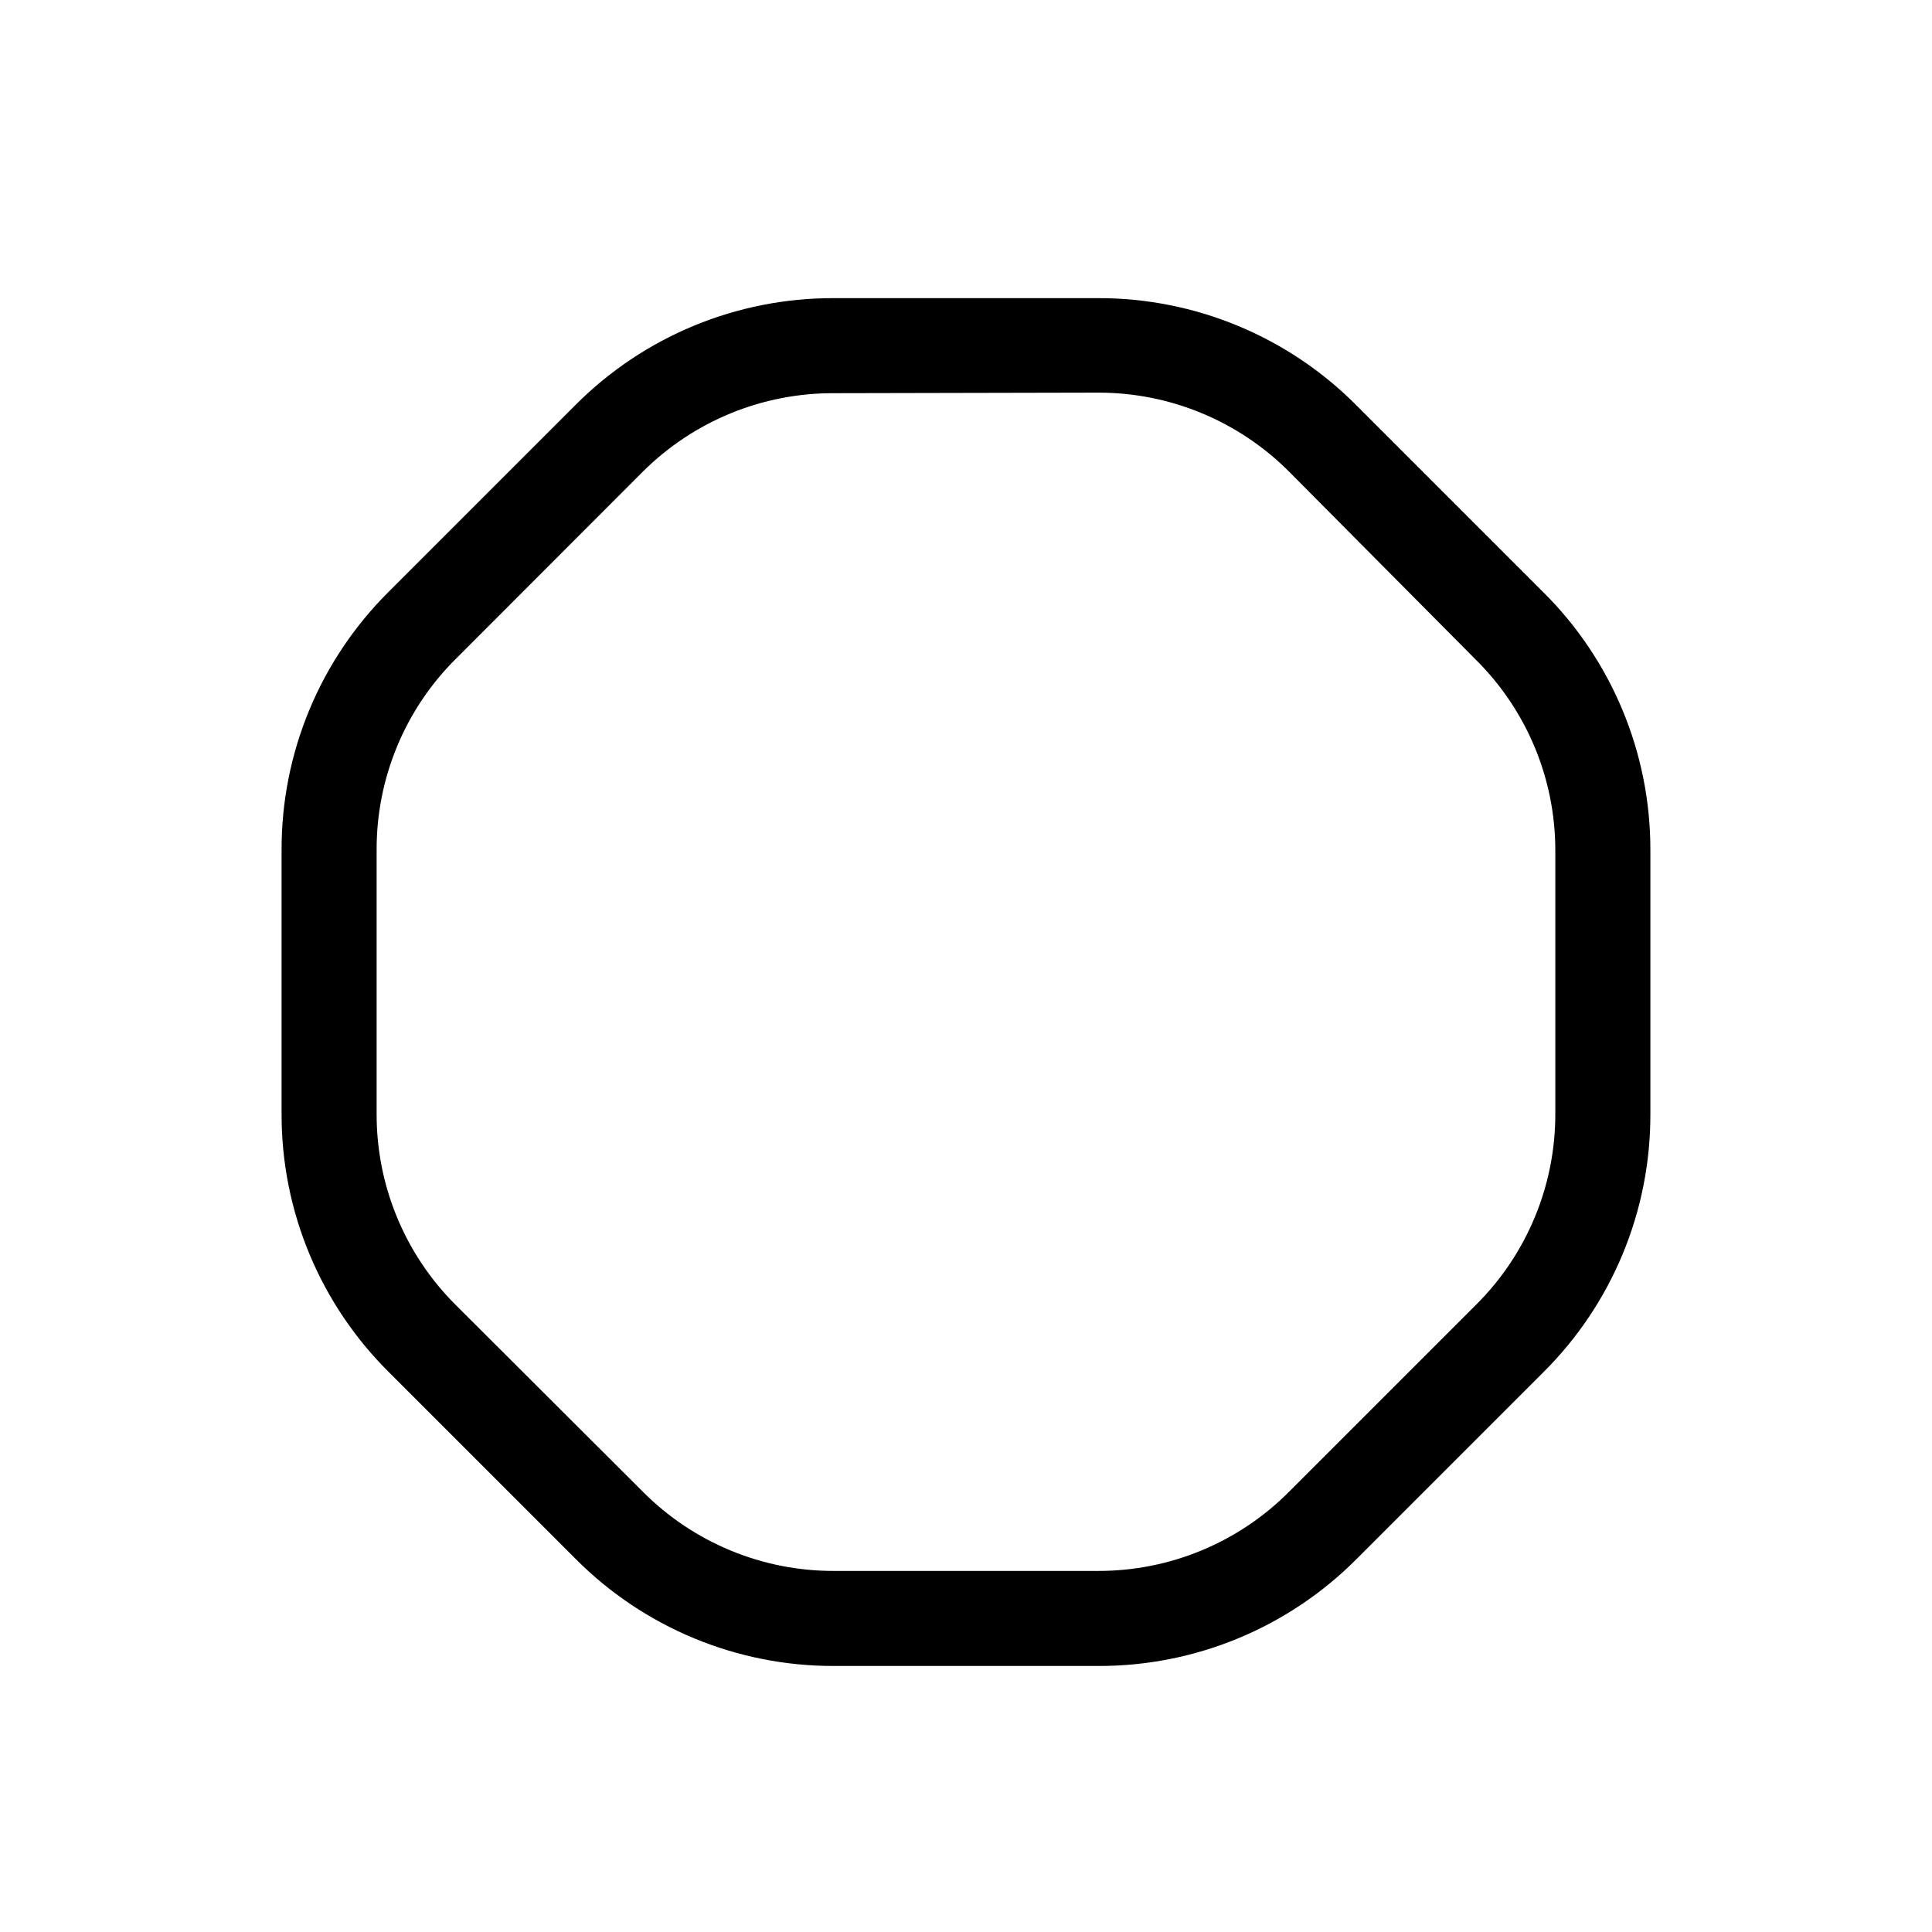 <?xml version="1.0" encoding="UTF-8"?>
<!-- Uploaded to: SVG Repo, www.svgrepo.com, Generator: SVG Repo Mixer Tools -->
<svg fill="#000000" width="800px" height="800px" version="1.1" viewBox="144 144 512 512" xmlns="http://www.w3.org/2000/svg">
 <path d="m434.96 585.5h-69.93c-25.695 0.066-50.348-10.148-68.469-28.363l-49.422-49.422c-18.301-18.102-28.574-42.781-28.516-68.52v-69.93c-0.07-25.703 10.164-50.363 28.414-68.469l49.422-49.422c18.121-18.219 42.773-28.43 68.469-28.363h70.031c25.691-0.066 50.344 10.145 68.465 28.363l49.422 49.422h0.004c18.285 18.086 28.559 42.75 28.516 68.469v69.93c0.082 25.723-10.152 50.402-28.414 68.52l-49.422 49.422h-0.004c-18.145 18.242-42.84 28.457-68.566 28.363zm-69.93-337.3c-18.992-0.086-37.234 7.402-50.684 20.809l-49.422 49.473h-0.004c-13.562 13.41-21.172 31.711-21.109 50.785v69.93c-0.051 19.023 7.516 37.273 21.012 50.684l49.523 49.422c13.406 13.496 31.66 21.059 50.684 21.012h69.93c19.02 0.047 37.273-7.516 50.68-21.012l49.422-49.422h0.004c13.531-13.395 21.133-31.648 21.109-50.684v-69.93c-0.02-18.918-7.582-37.051-21.008-50.379l-49.527-49.879c-13.426-13.461-31.668-21.004-50.68-20.957z"/>
</svg>